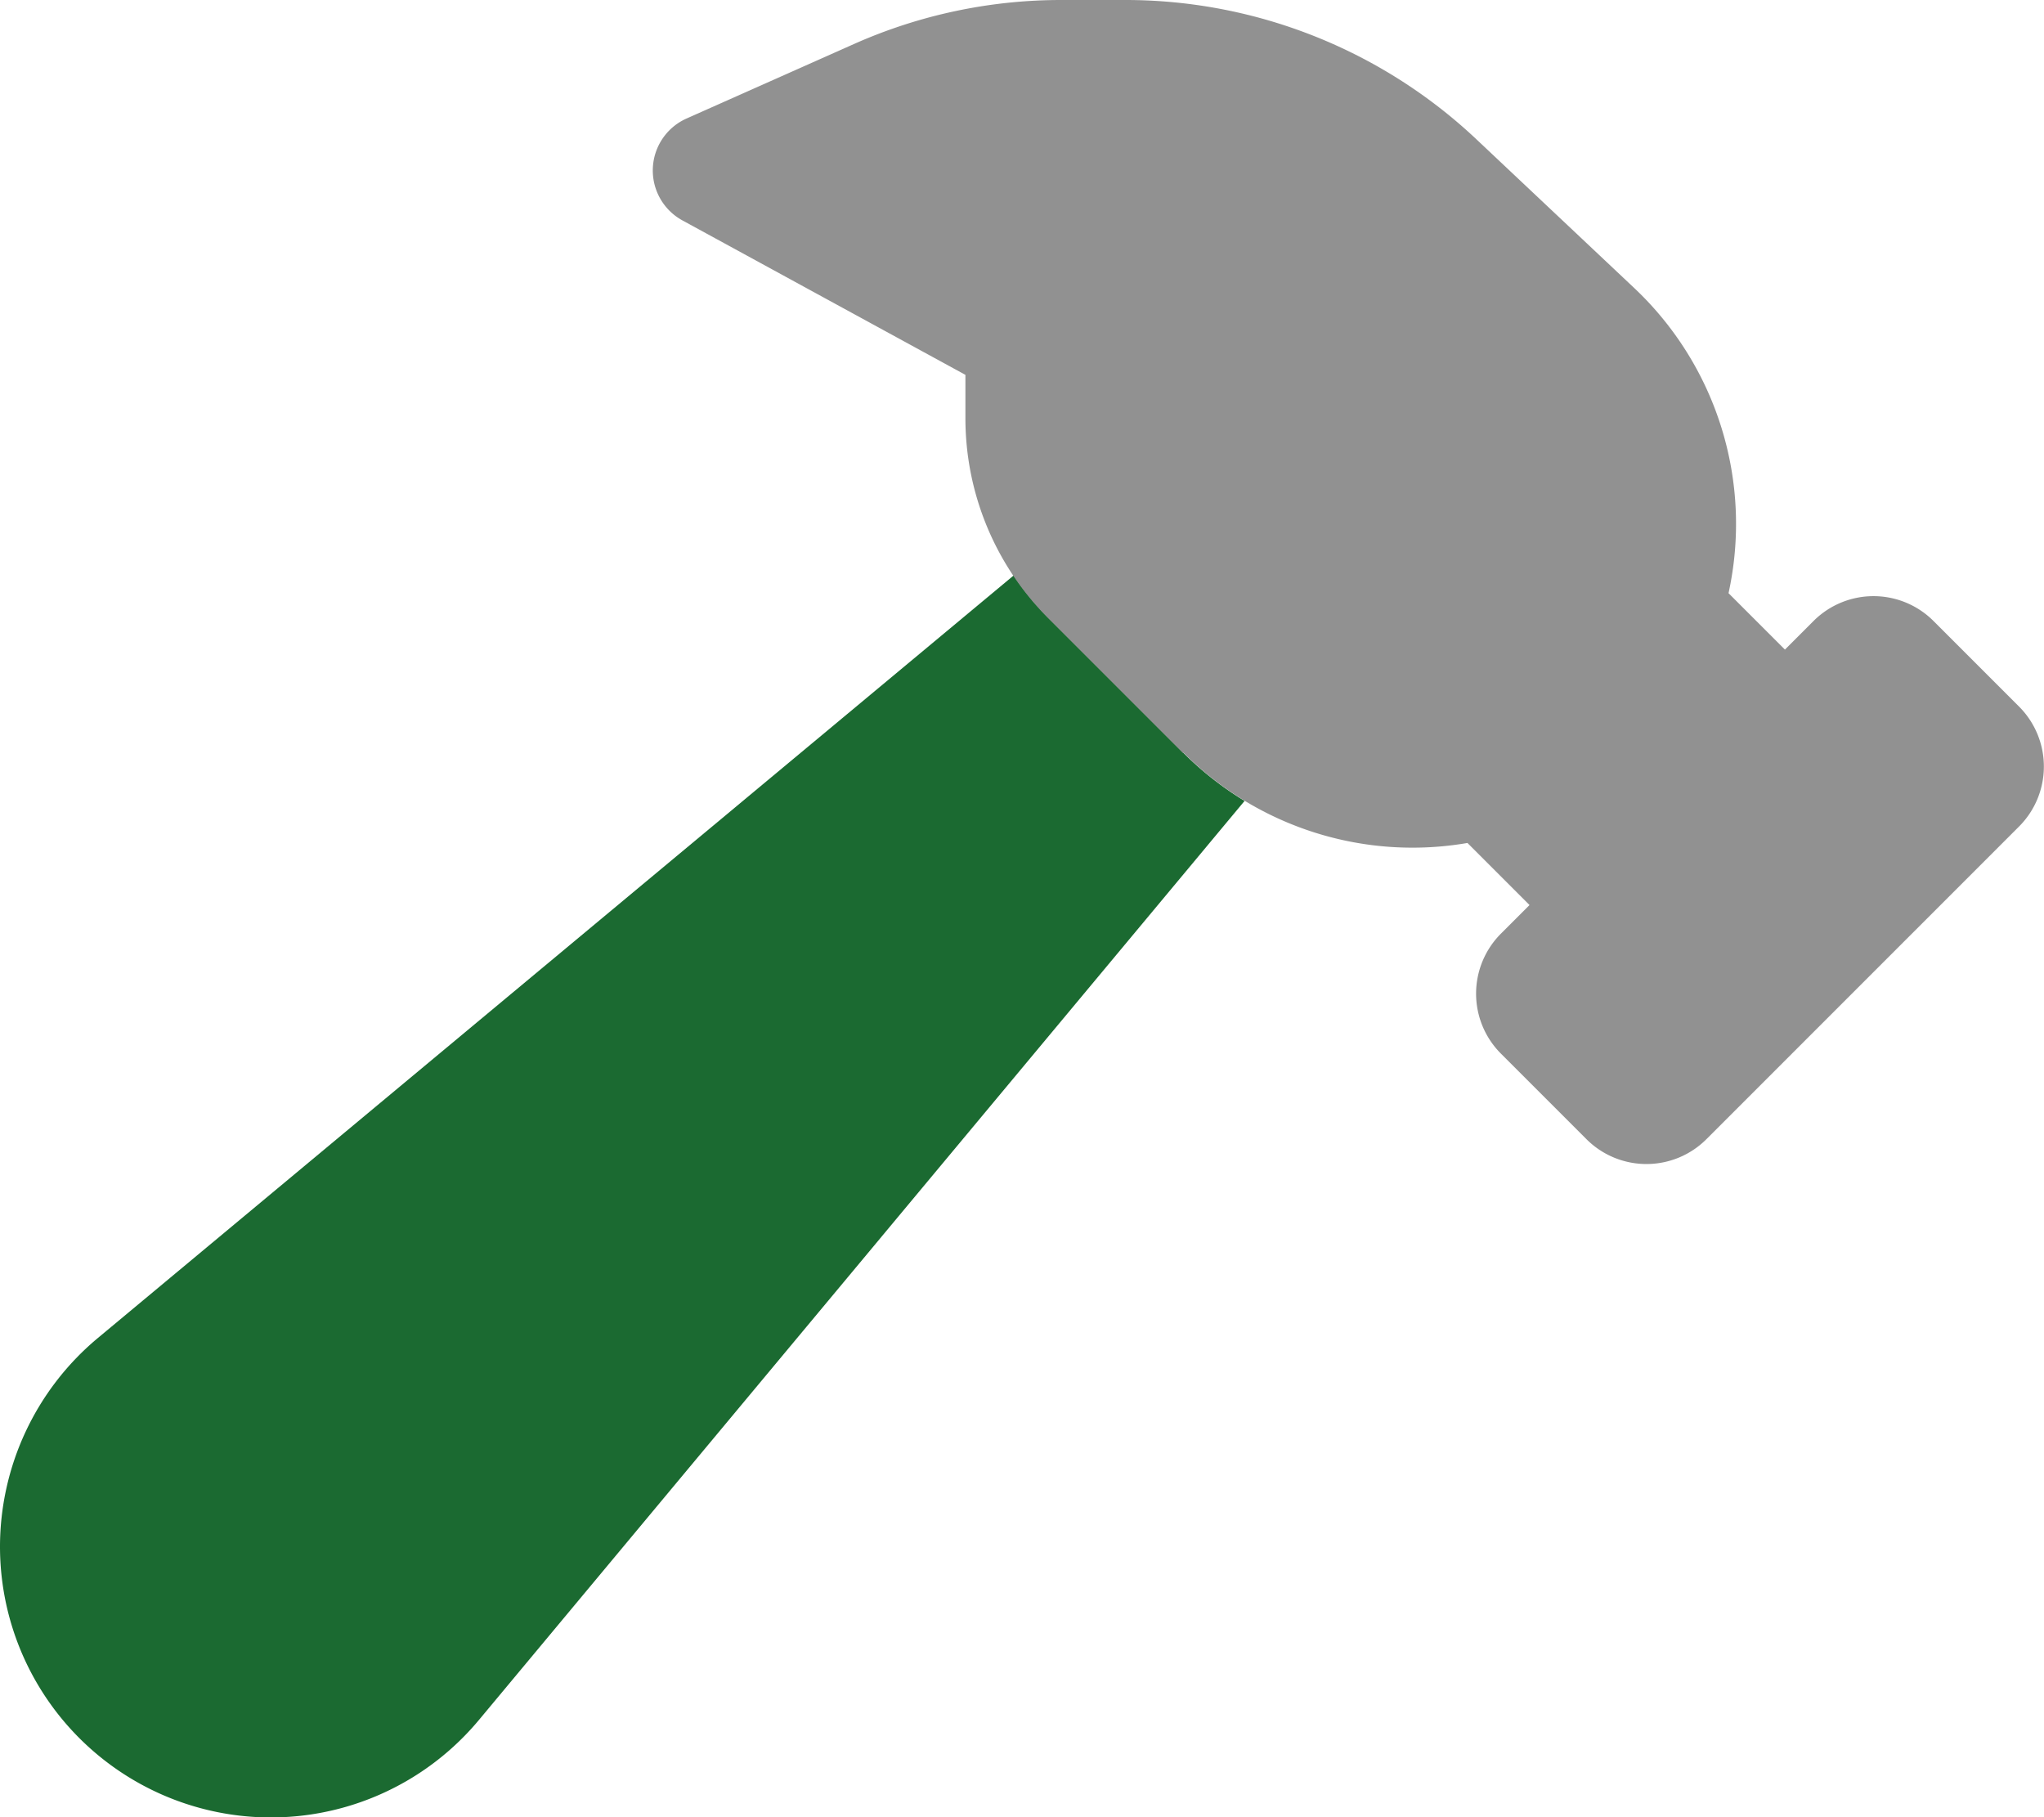 <?xml version="1.0" encoding="UTF-8"?>
<svg xmlns="http://www.w3.org/2000/svg" id="Group_1000001789" data-name="Group 1000001789" width="22.36" height="19.877" viewBox="0 0 22.36 19.877">
  <path id="Path_13341" data-name="Path 13341" d="M0,172.722a2.963,2.963,0,0,0,5.237,1.9l8.378-10.055a3.542,3.542,0,0,1-.668-.524l-1.479-1.479c-.035-.035-.07-.074-.1-.109a1.342,1.342,0,0,1-.1-.113,2.756,2.756,0,0,1-.179-.241L1.064,170.447A2.974,2.974,0,0,0,0,172.722Z" transform="translate(0 -155.807)" fill="#1b6a31"></path>
  <path id="Path_13342" data-name="Path 13342" d="M189.786,8.234a3.542,3.542,0,0,0,3.106.986l.679.679-.311.311a.928.928,0,0,0,0,1.316l.932.932a.928.928,0,0,0,1.316,0l3.416-3.416a.928.928,0,0,0,0-1.316l-.932-.932a.928.928,0,0,0-1.316,0l-.311.311-.617-.617a3.544,3.544,0,0,0-1.033-3.339l-1.731-1.631A5.6,5.6,0,0,0,189.153,0h-.7a5.573,5.573,0,0,0-2.271.481l-1.832.815a.622.622,0,0,0-.047,1.114L187.4,4.1v.47a3.094,3.094,0,0,0,.9,2.186l1.479,1.479Z" transform="translate(-176.839)" fill="#919191"></path>
</svg>
